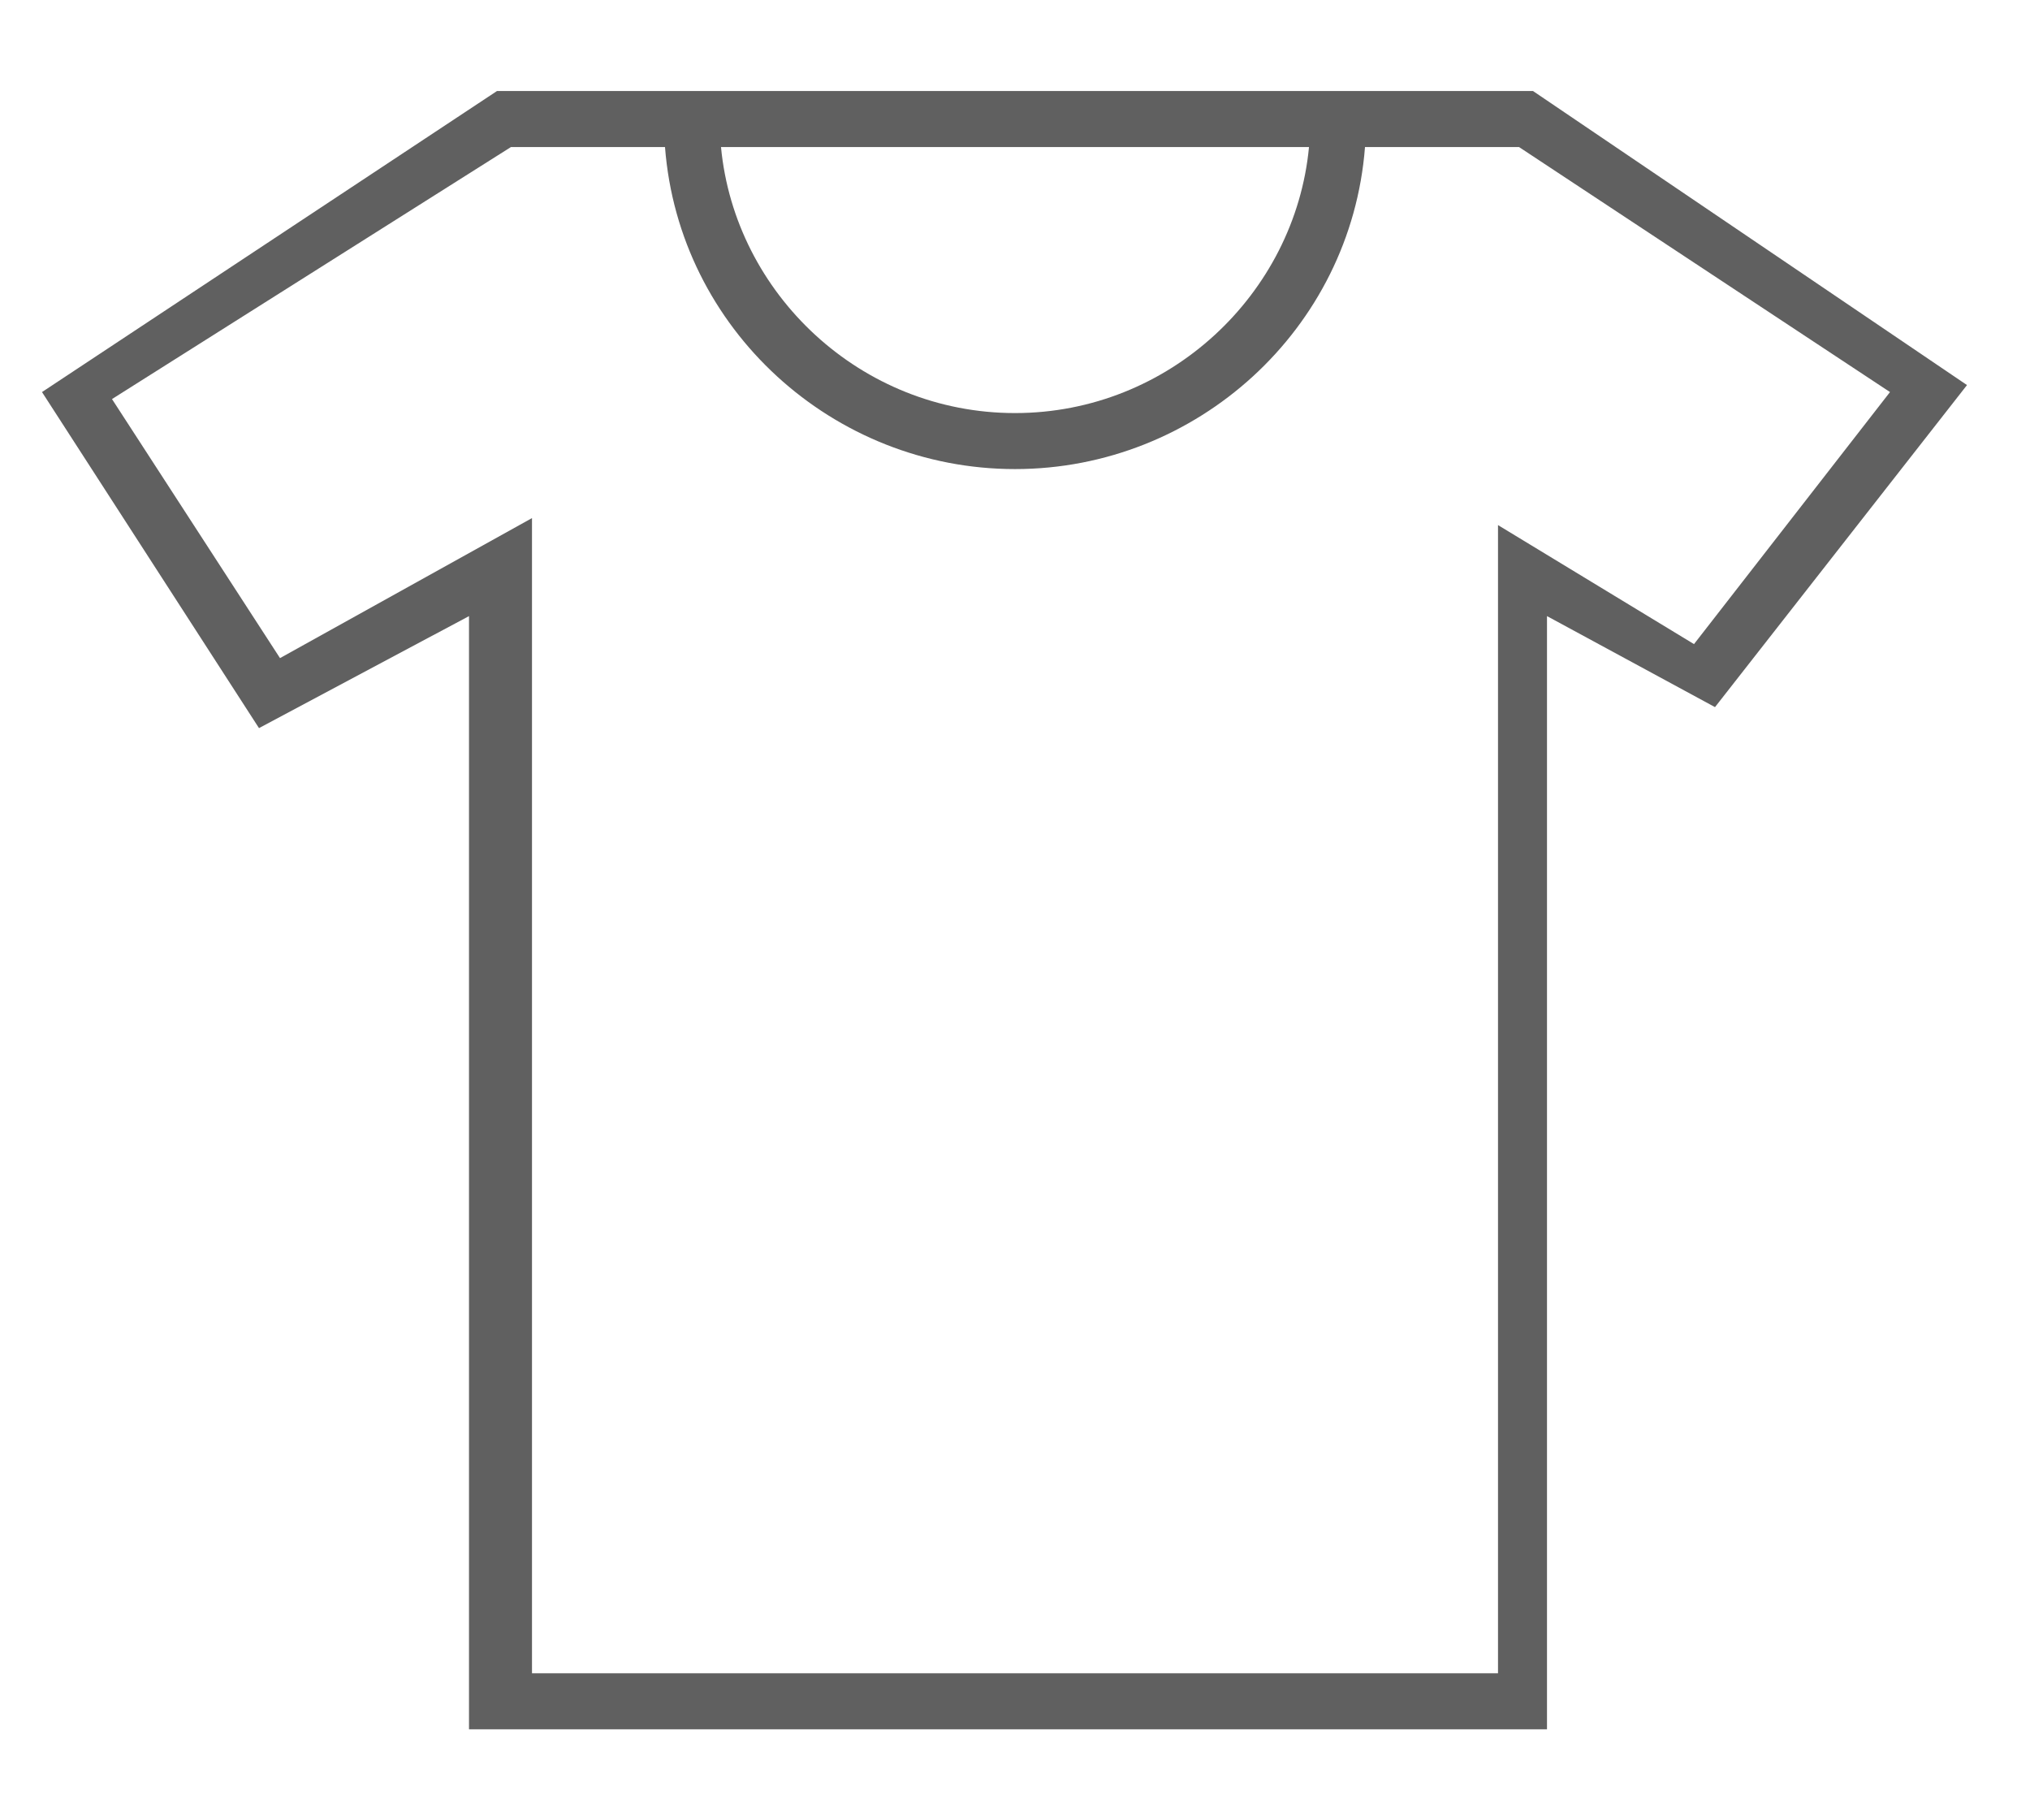 <?xml version="1.0" encoding="utf-8"?>
<!-- Generator: Adobe Illustrator 23.1.1, SVG Export Plug-In . SVG Version: 6.00 Build 0)  -->
<svg version="1.1" id="Capa_1" xmlns="http://www.w3.org/2000/svg" xmlns:xlink="http://www.w3.org/1999/xlink" x="0px" y="0px"
	 viewBox="0 0 29 26" style="enable-background:new 0 0 29 26;" xml:space="preserve">
<style type="text/css">
	.st0{fill:none;stroke:#606060;stroke-width:0.82;stroke-linecap:round;stroke-linejoin:round;}
	.st1{fill:none;stroke:#606060;stroke-width:0.82;stroke-miterlimit:10;}
	.st2{fill:none;stroke:#606060;stroke-width:0.82;stroke-linecap:round;stroke-miterlimit:10;}
	.st3{fill:#606060;}
</style>
<path class="st3" d="M21.9,1.3H7.1L0.6,5.6l3.1,4.8l3-1.6v15.9h15.4V8.8l2.4,1.3l3.6-4.6L21.9,1.3z M18.7,2.1
	c-0.2,2.1-2,3.8-4.2,3.8s-4-1.7-4.2-3.8H18.7z M24.2,9.2l-2.8-1.7v16.4H7.6V7.4l-3.6,2L1.6,5.7l5.7-3.6h2.2c0.2,2.6,2.4,4.6,5,4.6
	s4.8-2,5-4.6h2.2L27,5.6L24.2,9.2z"/>
</svg>
